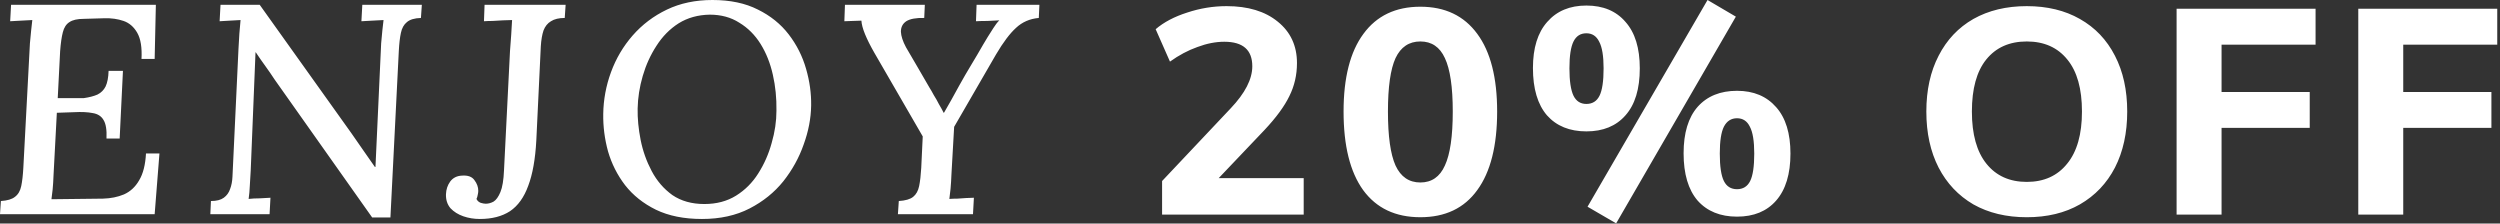 <svg width="548" height="49" viewBox="0 0 548 49" fill="none" xmlns="http://www.w3.org/2000/svg">
<rect x="0" y="0" width="548" height="49" fill="#333333" stroke="none"/>
<path d="M380.5 3.648L354.26 48.96L347.987 45.312L374.292 0L380.5 3.648ZM123.79 3.935C122.522 3.935 121.517 4.175 120.773 4.656C120.03 5.093 119.484 5.771 119.134 6.688C118.828 7.606 118.631 8.765 118.544 10.164L117.561 30.754C117.342 34.863 116.752 38.186 115.79 40.722C114.872 43.257 113.539 45.115 111.79 46.295C110.041 47.431 107.834 48 105.167 48C103.899 48 102.697 47.804 101.561 47.41C100.424 47.017 99.484 46.426 98.741 45.64C98.042 44.809 97.713 43.782 97.757 42.558C97.801 41.508 98.108 40.591 98.676 39.804C99.288 38.973 100.161 38.536 101.298 38.492C102.566 38.405 103.462 38.733 103.986 39.476C104.555 40.219 104.839 41.005 104.839 41.836C104.839 42.098 104.795 42.404 104.708 42.754C104.664 43.06 104.576 43.344 104.445 43.606C104.62 44 104.927 44.284 105.364 44.459C105.801 44.59 106.173 44.656 106.479 44.656C107.047 44.656 107.615 44.502 108.184 44.196C108.752 43.846 109.254 43.148 109.691 42.099C110.129 41.05 110.391 39.454 110.479 37.312L111.79 11.214C111.877 9.99 111.965 8.809 112.053 7.673C112.14 6.493 112.205 5.399 112.249 4.394C111.637 4.394 110.959 4.415 110.216 4.459C109.473 4.503 108.729 4.547 107.986 4.591C107.287 4.591 106.653 4.613 106.085 4.656L106.216 1.05H123.986L123.79 3.935ZM156.165 0C160.056 2.51848e-05 163.378 0.7 166.132 2.099C168.886 3.454 171.137 5.268 172.886 7.541C174.634 9.814 175.903 12.328 176.689 15.082C177.476 17.792 177.847 20.481 177.804 23.148C177.76 25.945 177.214 28.787 176.165 31.672C175.16 34.557 173.673 37.246 171.706 39.737C169.739 42.185 167.268 44.174 164.296 45.704C161.323 47.234 157.848 48 153.87 48C149.936 48 146.569 47.322 143.771 45.967C141.017 44.612 138.766 42.819 137.018 40.59C135.313 38.36 134.067 35.89 133.28 33.18C132.537 30.469 132.187 27.737 132.23 24.983C132.274 21.836 132.843 18.775 133.936 15.803C135.028 12.83 136.603 10.163 138.657 7.803C140.755 5.399 143.269 3.497 146.197 2.099C149.126 0.7 152.449 0 156.165 0ZM77.057 29.246C78.018 30.601 78.915 31.891 79.745 33.115C80.576 34.339 81.385 35.497 82.172 36.59H82.303L83.549 9.509C83.636 8.503 83.723 7.563 83.811 6.688C83.898 5.771 83.986 5.005 84.073 4.394C83.286 4.437 82.455 4.482 81.581 4.525C80.707 4.569 79.92 4.613 79.221 4.656L79.417 1.05H92.467L92.269 3.935C90.871 3.978 89.843 4.284 89.188 4.853C88.532 5.377 88.095 6.165 87.876 7.214C87.657 8.219 87.504 9.553 87.417 11.214L85.581 47.672H81.581L60.204 17.443C59.548 16.438 58.871 15.454 58.172 14.492C57.472 13.53 56.773 12.525 56.073 11.476H56.008L54.959 37.312C54.915 38.404 54.849 39.52 54.762 40.656C54.718 41.749 54.631 42.732 54.5 43.606C55.243 43.519 56.052 43.476 56.926 43.476C57.8 43.432 58.587 43.388 59.286 43.345L59.09 46.951H46.106L46.237 44.065C47.461 44.065 48.401 43.825 49.057 43.345C49.712 42.864 50.171 42.229 50.434 41.442C50.74 40.656 50.915 39.738 50.959 38.688L52.27 10.82C52.358 9.64 52.423 8.503 52.467 7.41C52.554 6.317 52.642 5.312 52.73 4.394C52.03 4.437 51.242 4.482 50.368 4.525C49.538 4.569 48.794 4.613 48.139 4.656L48.336 1.05H56.926L77.057 29.246ZM444.27 1.345C448.75 1.345 452.633 2.284 455.918 4.161C459.246 6.038 461.806 8.726 463.598 12.225C465.39 15.681 466.286 19.755 466.286 24.448C466.286 29.142 465.39 33.238 463.598 36.736C461.806 40.192 459.246 42.881 455.918 44.801C452.633 46.678 448.75 47.617 444.27 47.617C439.79 47.617 435.886 46.678 432.558 44.801C429.272 42.881 426.734 40.192 424.942 36.736C423.15 33.238 422.254 29.142 422.254 24.448C422.254 19.755 423.15 15.681 424.942 12.225C426.734 8.726 429.273 6.038 432.558 4.161C435.886 2.284 439.79 1.345 444.27 1.345ZM311.342 1.472C316.76 1.472 320.92 3.456 323.821 7.424C326.723 11.349 328.174 17.023 328.174 24.447C328.174 31.957 326.723 37.696 323.821 41.664C320.963 45.632 316.803 47.615 311.342 47.615C305.881 47.615 301.699 45.632 298.798 41.664C295.939 37.696 294.51 31.957 294.51 24.447C294.51 17.024 295.96 11.349 298.861 7.424C301.763 3.456 305.923 1.472 311.342 1.472ZM380.756 19.904C384.382 19.904 387.24 21.099 389.331 23.488C391.422 25.835 392.468 29.227 392.468 33.664C392.468 38.144 391.422 41.578 389.331 43.968C387.283 46.314 384.425 47.488 380.756 47.488C377.087 47.488 374.206 46.314 372.115 43.968C370.067 41.578 369.044 38.122 369.044 33.6C369.044 29.163 370.067 25.77 372.115 23.424C374.206 21.077 377.087 19.904 380.756 19.904ZM268.872 1.345C273.565 1.345 277.299 2.475 280.072 4.736C282.888 6.998 284.296 10.028 284.296 13.825C284.296 16.428 283.741 18.838 282.632 21.057C281.565 23.275 279.752 25.75 277.192 28.48L267.145 39.041H285.769V47.041H254.729V39.681L269.769 23.745C272.926 20.417 274.504 17.344 274.504 14.528C274.504 10.945 272.456 9.152 268.36 9.152C266.483 9.152 264.521 9.537 262.473 10.305C260.425 11.03 258.419 12.097 256.456 13.505L253.32 6.4C255.112 4.864 257.417 3.649 260.232 2.753C263.048 1.814 265.928 1.345 268.872 1.345ZM507.573 9.792H486.966V20.16H506.293V28.032H486.966V47.04H477.109V1.92H507.573V9.792ZM547.397 9.792H526.79V20.16H546.117V28.032H526.79V47.04H516.934V1.92H547.397V9.792ZM33.901 12.918H31.017C31.148 10.427 30.841 8.525 30.098 7.214C29.355 5.903 28.35 5.028 27.082 4.591C25.814 4.154 24.415 3.956 22.885 4L18.36 4.132C16.962 4.132 15.912 4.372 15.213 4.853C14.514 5.29 14.033 6.033 13.771 7.082C13.508 8.087 13.312 9.465 13.181 11.214L12.655 21.509H18.36C19.584 21.334 20.59 21.071 21.377 20.722C22.164 20.328 22.754 19.738 23.148 18.951C23.541 18.121 23.759 16.984 23.803 15.541H26.95L26.23 30.36H23.344C23.431 28.481 23.213 27.125 22.689 26.295C22.208 25.465 21.421 24.962 20.328 24.787C19.235 24.569 17.879 24.503 16.262 24.591L12.459 24.722L11.737 38.36C11.694 39.541 11.628 40.59 11.541 41.508C11.454 42.382 11.366 43.104 11.278 43.672L22.558 43.541C24.262 43.497 25.792 43.191 27.148 42.623C28.546 42.011 29.661 40.983 30.491 39.541C31.366 38.098 31.869 36.131 32 33.64H34.95L33.901 46.951H0L0.196 44.065C1.595 43.978 2.623 43.672 3.278 43.148C3.978 42.623 4.437 41.836 4.655 40.787C4.874 39.738 5.027 38.404 5.114 36.787L6.558 9.509C6.645 8.547 6.732 7.629 6.819 6.755C6.907 5.837 6.995 5.049 7.082 4.394C6.339 4.437 5.508 4.482 4.59 4.525C3.716 4.569 2.929 4.613 2.229 4.656L2.426 1.05H34.164L33.901 12.918ZM202.591 3.935C200.799 3.891 199.487 4.132 198.656 4.656C197.87 5.181 197.477 5.946 197.477 6.951C197.52 7.913 197.891 9.05 198.591 10.361C199.334 11.629 200.165 13.049 201.083 14.623C202.001 16.197 202.875 17.705 203.706 19.148C204.012 19.628 204.34 20.197 204.689 20.852C205.083 21.465 205.454 22.121 205.804 22.82C206.197 23.476 206.548 24.11 206.854 24.722H206.919C207.4 23.848 207.924 22.929 208.492 21.968C209.06 20.962 209.651 19.89 210.263 18.754C211.137 17.18 212.011 15.672 212.886 14.229C213.76 12.787 214.635 11.3 215.509 9.771C215.771 9.333 216.099 8.787 216.492 8.132C216.886 7.476 217.301 6.82 217.738 6.164C218.175 5.465 218.613 4.896 219.05 4.459C218.263 4.503 217.388 4.547 216.427 4.591C215.509 4.591 214.679 4.613 213.936 4.656L214.066 1.05H227.837L227.705 3.935C225.738 4.109 224.077 4.831 222.722 6.099C221.367 7.323 219.902 9.268 218.328 11.935L209.148 27.804L208.559 38.164C208.515 39.344 208.449 40.415 208.361 41.377C208.274 42.295 208.187 43.038 208.1 43.606C208.668 43.563 209.257 43.541 209.869 43.541C210.525 43.497 211.159 43.454 211.771 43.41C212.383 43.367 212.952 43.345 213.477 43.345L213.279 46.951H196.82L197.018 44.065C198.46 43.978 199.509 43.672 200.165 43.148C200.821 42.623 201.258 41.836 201.477 40.787C201.695 39.694 201.848 38.361 201.936 36.787L202.263 29.901L191.641 11.541C190.766 10.011 190.088 8.656 189.607 7.476C189.127 6.296 188.864 5.312 188.82 4.525C188.121 4.569 187.465 4.591 186.854 4.591C186.285 4.591 185.695 4.613 185.083 4.656L185.214 1.05H202.722L202.591 3.935ZM155.574 3.213C152.995 3.257 150.722 3.89 148.755 5.114C146.831 6.338 145.214 7.978 143.902 10.032C142.591 12.043 141.586 14.251 140.887 16.655C140.187 19.059 139.815 21.442 139.771 23.803C139.728 25.945 139.947 28.24 140.428 30.689C140.909 33.093 141.717 35.366 142.854 37.508C143.99 39.65 145.498 41.399 147.378 42.754C149.301 44.065 151.64 44.721 154.395 44.721C157.061 44.721 159.378 44.109 161.345 42.885C163.312 41.661 164.93 40.043 166.197 38.032C167.509 35.978 168.493 33.748 169.148 31.344C169.848 28.939 170.197 26.579 170.197 24.262C170.241 21.508 169.978 18.885 169.41 16.394C168.842 13.858 167.946 11.607 166.722 9.64C165.498 7.672 163.946 6.12 162.066 4.983C160.23 3.803 158.066 3.213 155.574 3.213ZM380.756 25.92C379.476 25.92 378.516 26.539 377.876 27.776C377.279 28.971 376.979 30.933 376.979 33.664C376.979 36.48 377.279 38.485 377.876 39.68C378.473 40.874 379.433 41.472 380.756 41.472C382.078 41.472 383.038 40.874 383.636 39.68C384.233 38.485 384.531 36.48 384.531 33.664C384.531 30.933 384.211 28.971 383.571 27.776C382.974 26.539 382.036 25.92 380.756 25.92ZM311.342 9.088C308.867 9.088 307.053 10.303 305.901 12.735C304.792 15.167 304.237 19.072 304.237 24.447C304.237 29.866 304.792 33.813 305.901 36.288C307.053 38.763 308.867 40 311.342 40C313.816 40 315.608 38.763 316.718 36.288C317.87 33.813 318.445 29.866 318.445 24.447C318.445 19.072 317.87 15.167 316.718 12.735C315.608 10.303 313.816 9.088 311.342 9.088ZM444.27 9.089C440.472 9.089 437.507 10.412 435.374 13.057C433.283 15.659 432.238 19.456 432.238 24.448C432.238 29.44 433.304 33.259 435.438 35.904C437.571 38.55 440.515 39.873 444.27 39.873C448.024 39.873 450.968 38.55 453.102 35.904C455.278 33.259 456.366 29.44 456.366 24.448C456.366 19.456 455.299 15.659 453.166 13.057C451.033 10.411 448.067 9.089 444.27 9.089ZM347.731 1.216C351.401 1.216 354.26 2.411 356.308 4.8C358.398 7.146 359.443 10.539 359.443 14.976C359.443 19.498 358.398 22.934 356.308 25.28C354.26 27.627 351.401 28.8 347.731 28.8C344.062 28.8 341.182 27.627 339.092 25.28C337.044 22.891 336.02 19.435 336.02 14.912C336.02 10.518 337.065 7.146 339.155 4.8C341.246 2.41 344.105 1.216 347.731 1.216ZM347.731 7.296C346.452 7.296 345.513 7.893 344.916 9.088C344.319 10.283 344.02 12.245 344.02 14.976C344.02 17.749 344.319 19.755 344.916 20.992C345.513 22.187 346.452 22.784 347.731 22.784C349.054 22.784 350.014 22.187 350.611 20.992C351.209 19.797 351.508 17.792 351.508 14.976C351.508 12.288 351.188 10.347 350.548 9.152C349.951 7.915 349.011 7.296 347.731 7.296Z" fill="white"/>
</svg>
